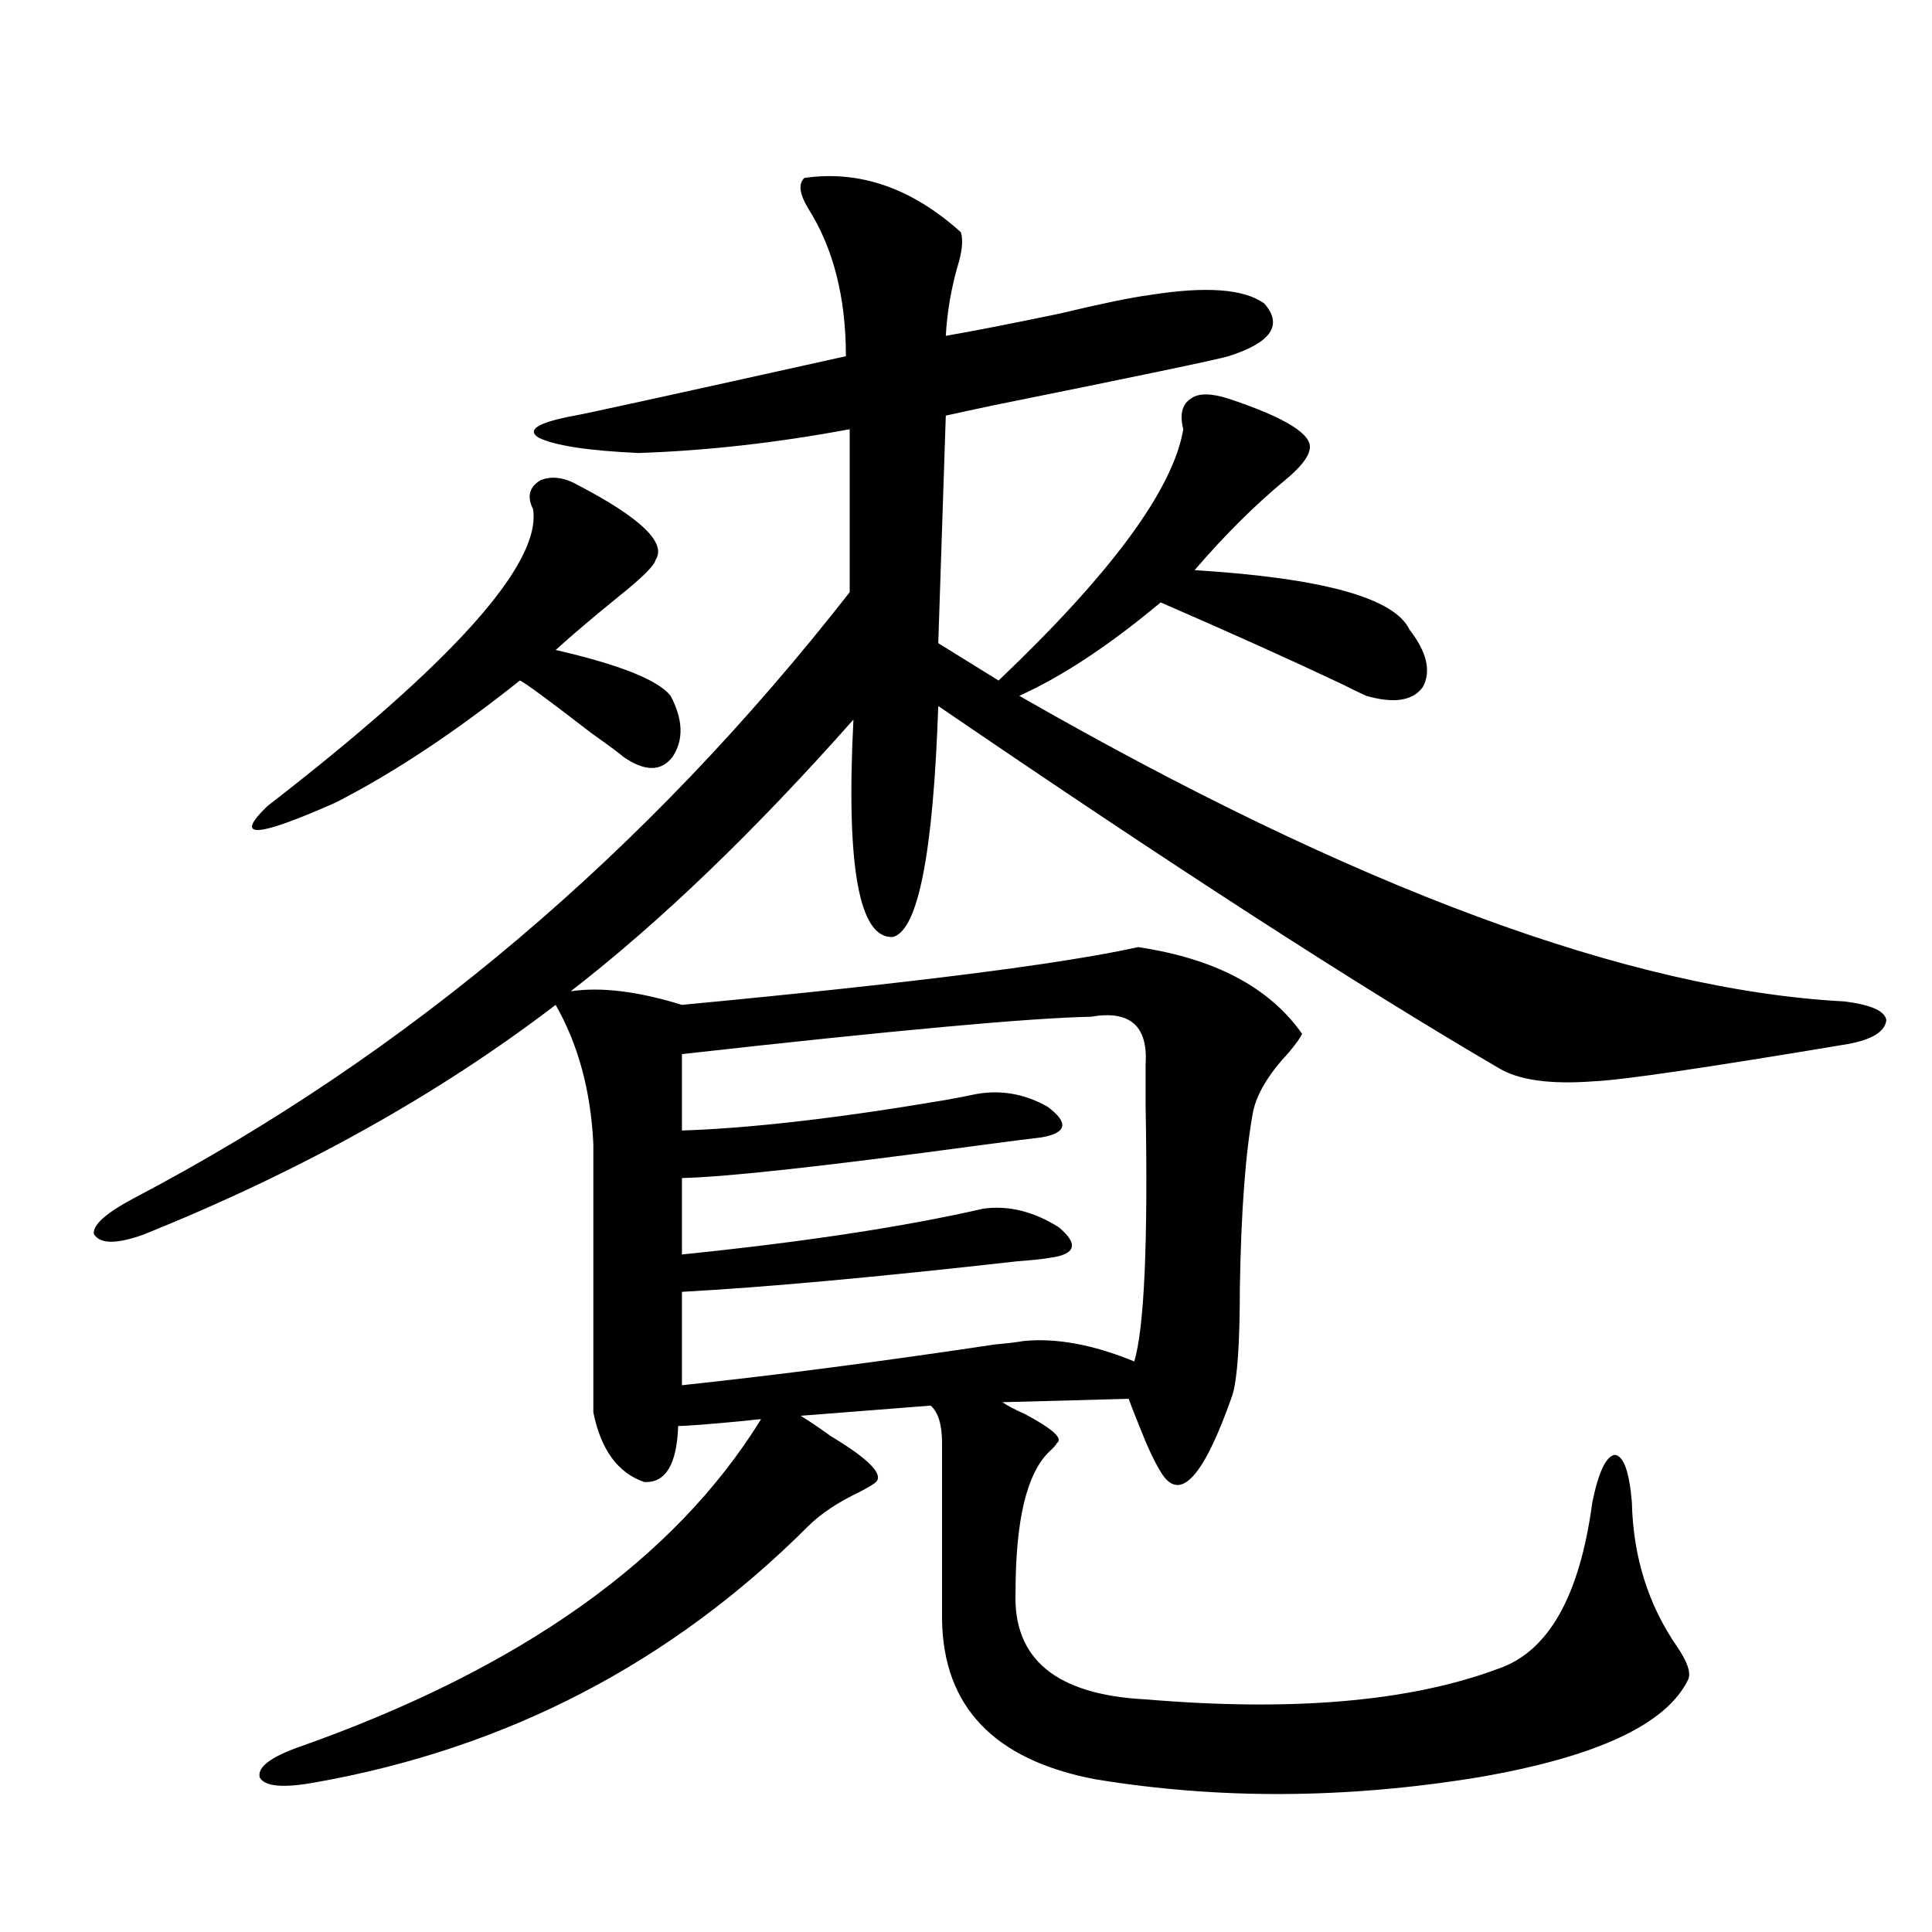 <?xml version="1.0" encoding="utf-8"?>
<!-- Generator: Adobe Illustrator 16.0.0, SVG Export Plug-In . SVG Version: 6.00 Build 0)  -->
<!DOCTYPE svg PUBLIC "-//W3C//DTD SVG 1.1//EN" "http://www.w3.org/Graphics/SVG/1.1/DTD/svg11.dtd">
<svg version="1.1" id="图层_1" xmlns="http://www.w3.org/2000/svg" xmlns:xlink="http://www.w3.org/1999/xlink" x="0px" y="0px"
	 width="1000px" height="1000px" viewBox="0 0 1000 1000" enable-background="new 0 0 1000 1000" xml:space="preserve">
<path d="M589.059,490.231c39.664,5.864,67.956,20.805,84.876,44.824c-0.655,1.758-2.927,4.985-6.829,9.668
	c-10.411,11.137-16.585,21.396-18.536,30.762c-3.902,21.094-6.188,51.567-6.829,91.406c0,28.716-1.311,47.173-3.902,55.371
	c-14.969,42.778-27.316,55.962-37.072,39.551c-3.262-5.273-6.829-12.881-10.731-22.852c-2.606-6.441-4.558-11.426-5.854-14.941
	l-65.364,1.758c2.592,1.758,6.494,3.818,11.707,6.152c14.299,7.622,19.832,12.607,16.585,14.941
	c-0.655,1.181-1.951,2.637-3.902,4.395c-11.707,11.137-17.561,35.458-17.561,72.949c-1.311,34.566,21.128,53.023,67.315,55.371
	c76.096,6.441,136.902,1.167,182.435-15.82c26.006-8.789,42.271-37.491,48.779-86.133c3.247-15.82,7.149-24.019,11.707-24.609
	c4.543,0.591,7.47,8.789,8.78,24.609c0.641,28.125,8.445,53.037,23.414,74.707c5.198,7.608,7.149,13.184,5.854,16.699
	c-11.066,23.428-47.483,40.429-109.266,50.976c-68.291,11.124-134.311,11.426-198.044,0.879
	c-52.041-9.97-78.382-37.504-79.022-82.617v-91.406c0-9.366-1.951-15.82-5.854-19.336l-67.315,5.273
	c3.902,2.348,9.101,5.864,15.609,10.547c19.512,11.728,27.316,19.638,23.414,23.73c-1.311,1.181-4.237,2.939-8.78,5.273
	c-11.066,5.273-19.847,11.137-26.341,17.578c-70.897,70.889-156.094,115.136-255.604,132.715c-16.265,2.925-25.7,2.046-28.292-2.637
	c-1.311-5.273,5.519-10.547,20.487-15.82c114.464-40.43,194.142-96.968,239.019-169.629c-0.655,0-3.582,0.302-8.78,0.879
	c-18.216,1.758-29.603,2.637-34.146,2.637c-0.655,19.927-6.509,29.594-17.561,29.004c-13.658-4.683-22.438-16.699-26.341-36.035
	V592.184c-1.311-27.534-7.805-51.553-19.512-72.07c-60.486,46.294-131.384,85.844-212.678,118.652
	c-14.313,5.273-23.094,5.273-26.341,0c-0.655-4.683,6.174-10.835,20.487-18.457c141.78-74.405,265.359-178.995,370.723-313.77
	v-84.375c-37.728,7.031-74.145,11.137-109.266,12.305c-26.021-1.167-43.261-3.804-51.706-7.91
	c-6.509-4.092-0.335-7.91,18.536-11.426c3.902-0.577,50.73-10.835,140.484-30.762c0-30.459-6.509-55.948-19.512-76.465
	c-4.558-7.608-5.213-12.881-1.951-15.82c28.612-4.092,55.608,5.273,80.974,28.125c1.296,4.106,0.641,10.259-1.951,18.457
	c-3.262,11.728-5.213,23.442-5.854,35.156c13.658-2.334,33.17-6.152,58.535-11.426c22.104-5.273,37.713-8.487,46.828-9.668
	c29.268-4.683,49.1-3.213,59.511,4.395c9.756,11.137,3.567,20.215-18.536,27.246c-5.854,1.758-46.508,10.259-121.948,25.488
	c-11.066,2.348-19.191,4.106-24.39,5.273l-3.902,117.773l31.219,19.336c58.535-55.659,90.395-99.014,95.607-130.078
	c-1.951-7.608-0.655-12.881,3.902-15.82c3.902-2.925,10.396-2.925,19.512,0c29.908,9.97,43.901,18.759,41.95,26.367
	c-0.655,4.106-4.878,9.38-12.683,15.82c-15.609,12.895-31.219,28.427-46.828,46.582c66.34,4.106,103.412,14.365,111.217,30.762
	c9.101,11.728,11.372,21.684,6.829,29.883c-5.213,7.031-14.969,8.501-29.268,4.395c-2.606-1.167-6.829-3.213-12.683-6.152
	c-26.021-12.305-57.239-26.367-93.656-42.188c-26.676,22.275-51.065,38.384-73.169,48.34
	c173.654,99.619,316.09,152.353,427.307,158.203c13.658,1.758,20.808,4.985,21.463,9.668c-0.655,5.864-7.164,9.97-19.512,12.305
	c-73.504,12.305-117.405,18.759-131.704,19.336c-22.773,1.758-39.358-0.577-49.755-7.031
	c-72.193-42.188-168.776-104.59-289.749-187.207c-2.606,76.177-10.411,116.016-23.414,119.531
	c-17.561,1.181-24.39-36.323-20.487-112.5c-51.386,58.008-100.165,104.892-146.338,140.625c15.609-2.334,34.786,0,57.56,7.031
	C470.678,508.99,549.38,499.02,589.059,490.231z M275.896,263.473c-3.262-6.441-1.951-11.426,3.902-14.941
	c5.854-2.334,12.348-1.456,19.512,2.637c32.515,17.001,45.853,29.883,39.999,38.672c-0.655,2.939-6.829,9.091-18.536,18.457
	c-13.018,10.547-24.069,19.927-33.17,28.125c33.17,7.622,53.002,15.532,59.511,23.73c6.494,12.305,6.829,22.852,0.976,31.641
	c-5.854,7.622-14.313,7.622-25.365,0c-1.951-1.758-7.484-5.85-16.585-12.305c-22.773-17.578-35.121-26.656-37.072-27.246
	c-33.825,26.958-65.699,48.052-95.607,63.281c-40.975,18.169-52.682,18.759-35.121,1.758
	C234.586,342.877,280.438,291.598,275.896,263.473z M564.669,526.266c-31.219,0.591-101.796,7.031-211.702,19.336v39.551
	c35.762-1.167,81.294-6.441,136.582-15.82c6.494-1.167,11.052-2.046,13.658-2.637c13.658-2.925,26.661-0.879,39.023,6.152
	c11.052,8.212,10.076,13.486-2.927,15.82c-5.213,0.591-16.585,2.06-34.146,4.395c-78.047,10.547-128.777,16.123-152.191,16.699
	v39.551c63.078-6.441,115.119-14.351,156.094-23.73c13.003-1.758,26.006,1.469,39.023,9.668c10.396,8.789,8.78,14.063-4.878,15.82
	c-3.262,0.591-8.78,1.181-16.585,1.758c-72.849,8.212-130.729,13.486-173.654,15.82v48.34
	c49.42-5.273,103.412-12.305,161.947-21.094c6.494-0.577,11.372-1.167,14.634-1.758c16.905-1.758,36.097,1.758,57.56,10.547
	c5.198-17.578,7.149-61.812,5.854-132.715c0-10.547,0-17.578,0-21.094C594.257,530.963,584.821,522.75,564.669,526.266z"/>
</svg>
